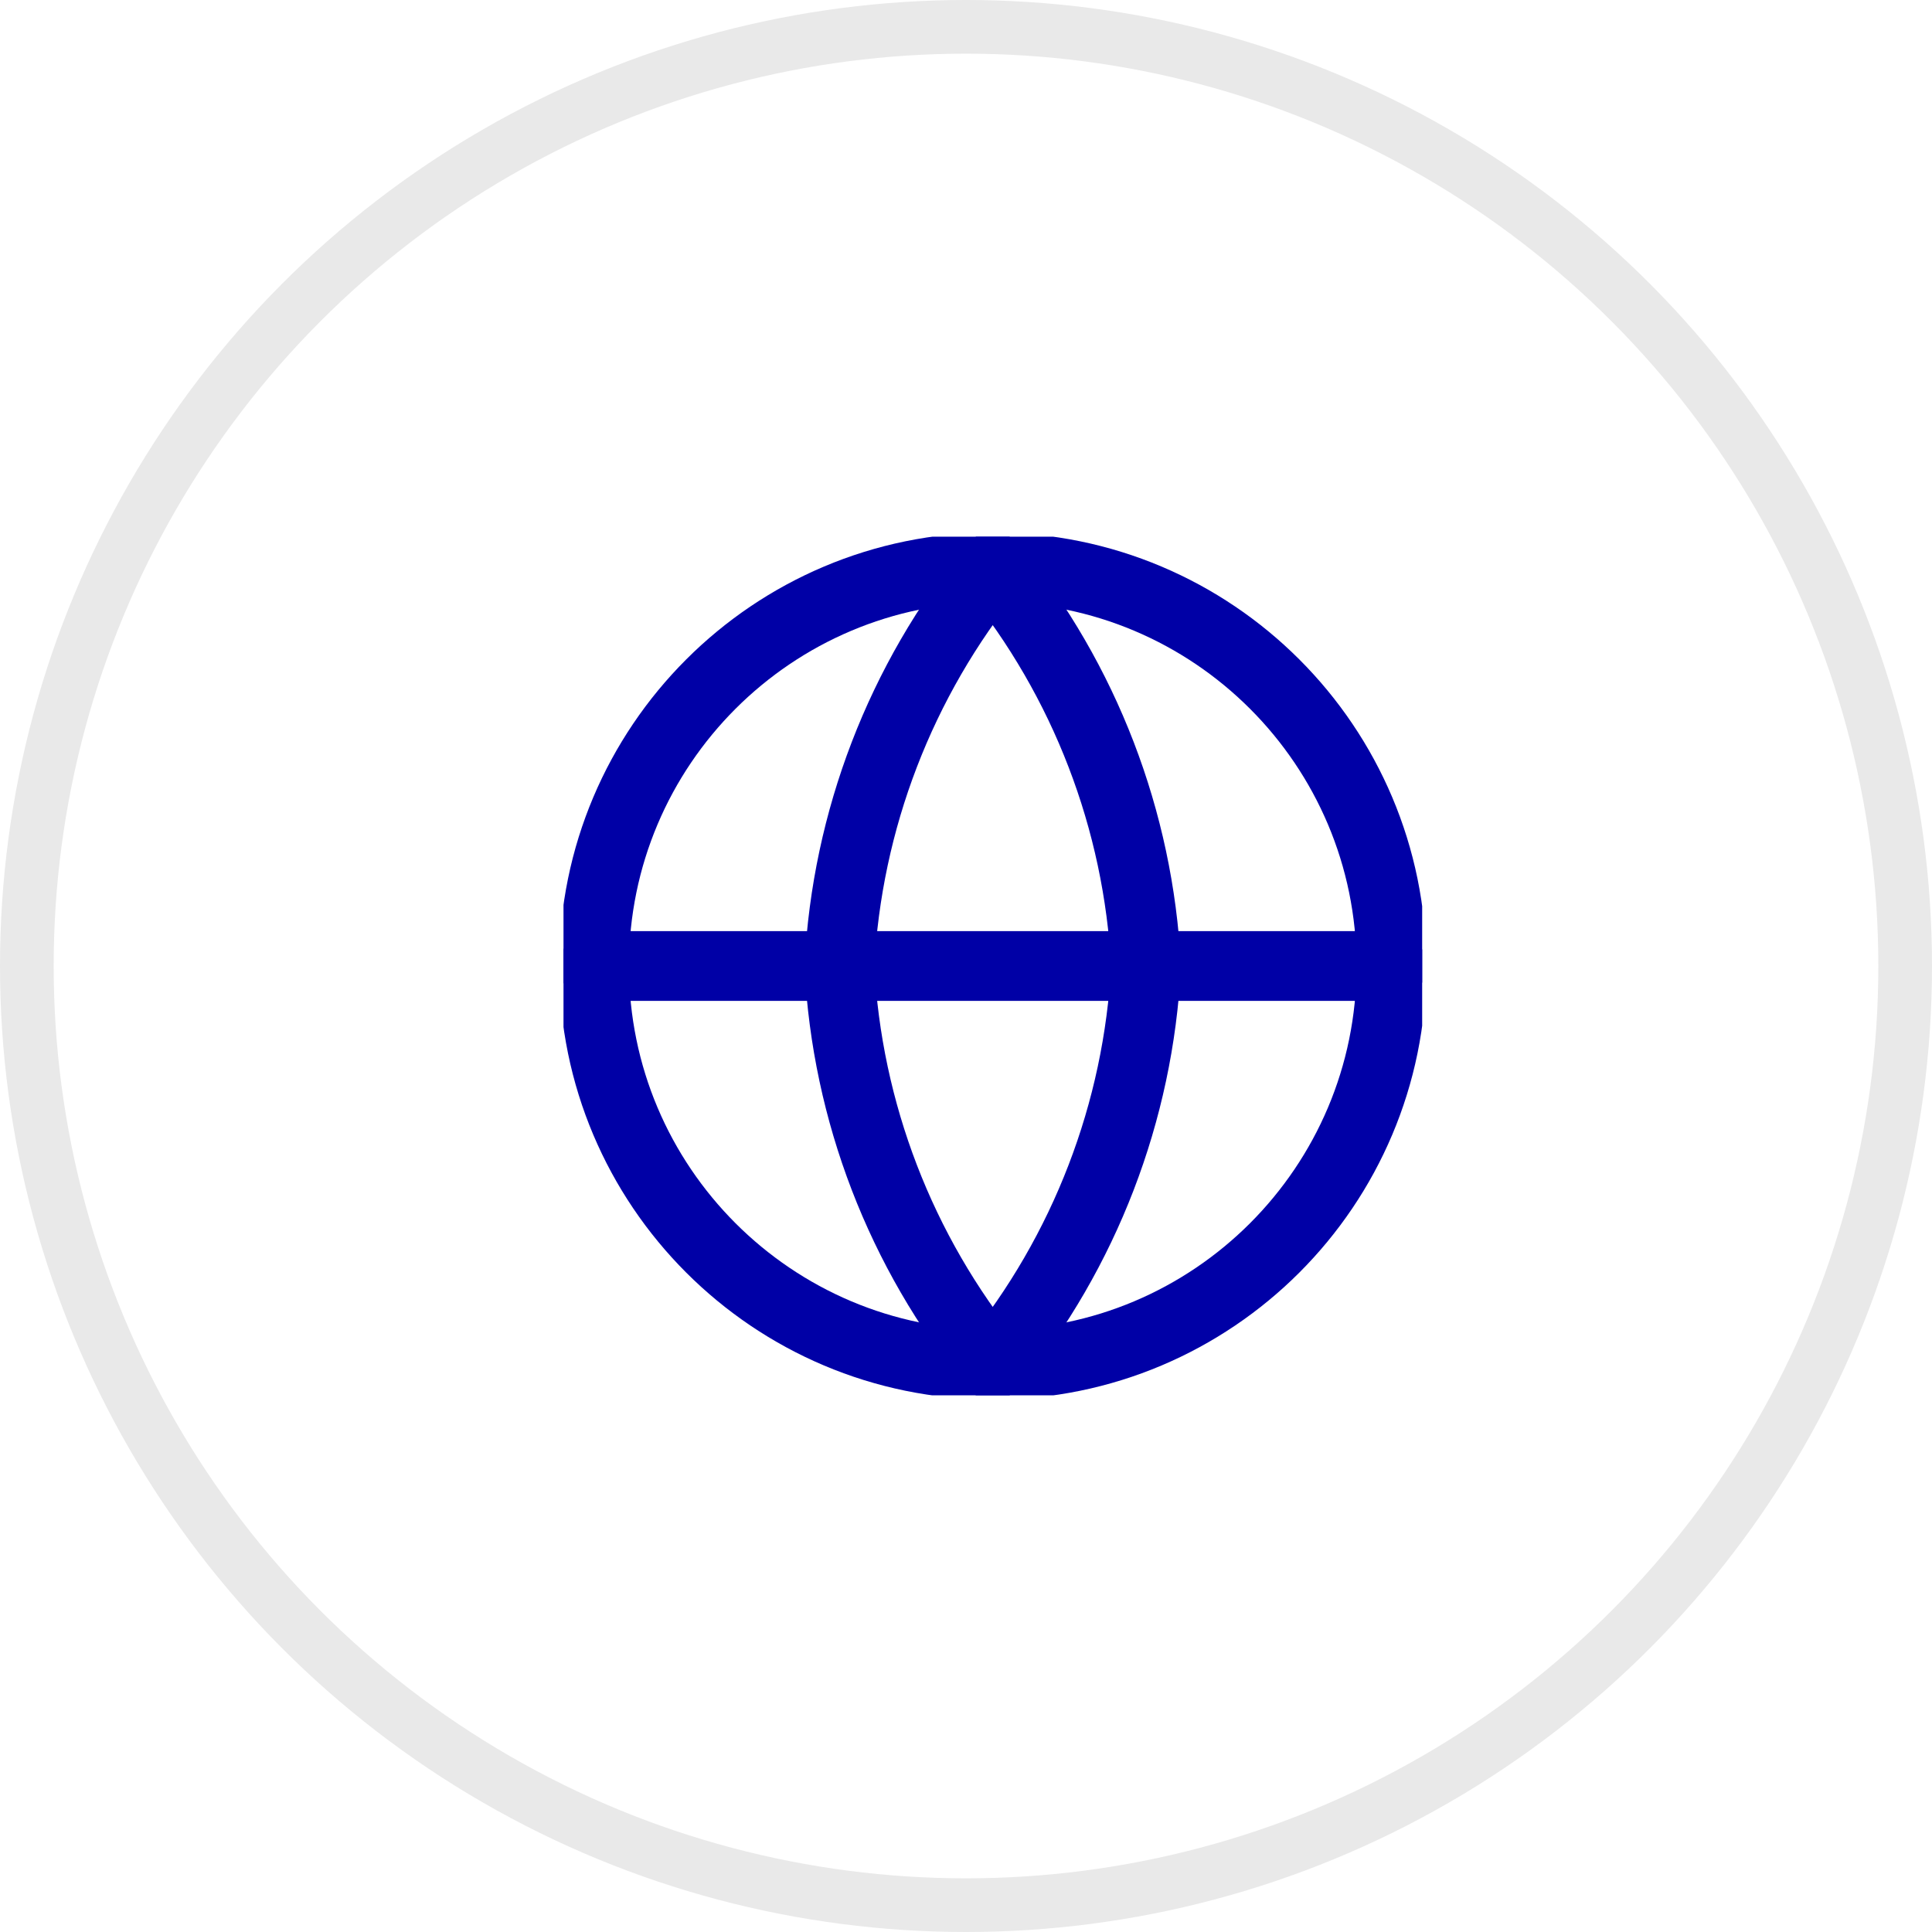 <?xml version="1.0" encoding="UTF-8"?>
<svg xmlns="http://www.w3.org/2000/svg" width="36" height="36" viewBox="0 0 36 36" fill="none">
  <circle cx="18" cy="18" r="17.5" stroke="#E9E9E9"></circle>
  <g clip-path="url(#clip0_2288_7756)">
    <path d="M18.499 25.429C22.602 25.429 25.927 22.103 25.927 18C25.927 13.897 22.602 10.572 18.499 10.572C14.396 10.572 11.07 13.897 11.07 18C11.07 22.103 14.396 25.429 18.499 25.429Z" stroke="#0000A6" stroke-width="1.3" stroke-linecap="round" stroke-linejoin="round"></path>
    <path d="M11.07 18H25.927" stroke="#0000A6" stroke-width="1.3" stroke-linecap="round" stroke-linejoin="round"></path>
    <path d="M21.355 18C21.215 20.717 20.214 23.318 18.498 25.429C16.782 23.318 15.781 20.717 15.641 18C15.781 15.284 16.782 12.682 18.498 10.572C20.214 12.682 21.215 15.284 21.355 18V18Z" stroke="#0000A6" stroke-width="1.3" stroke-linecap="round" stroke-linejoin="round"></path>
  </g>
  <defs>
    <clipPath id="clip0_2288_7756">
      <rect width="16" height="16" fill="white" transform="translate(10.5 10)"></rect>
    </clipPath>
  </defs>
</svg>

